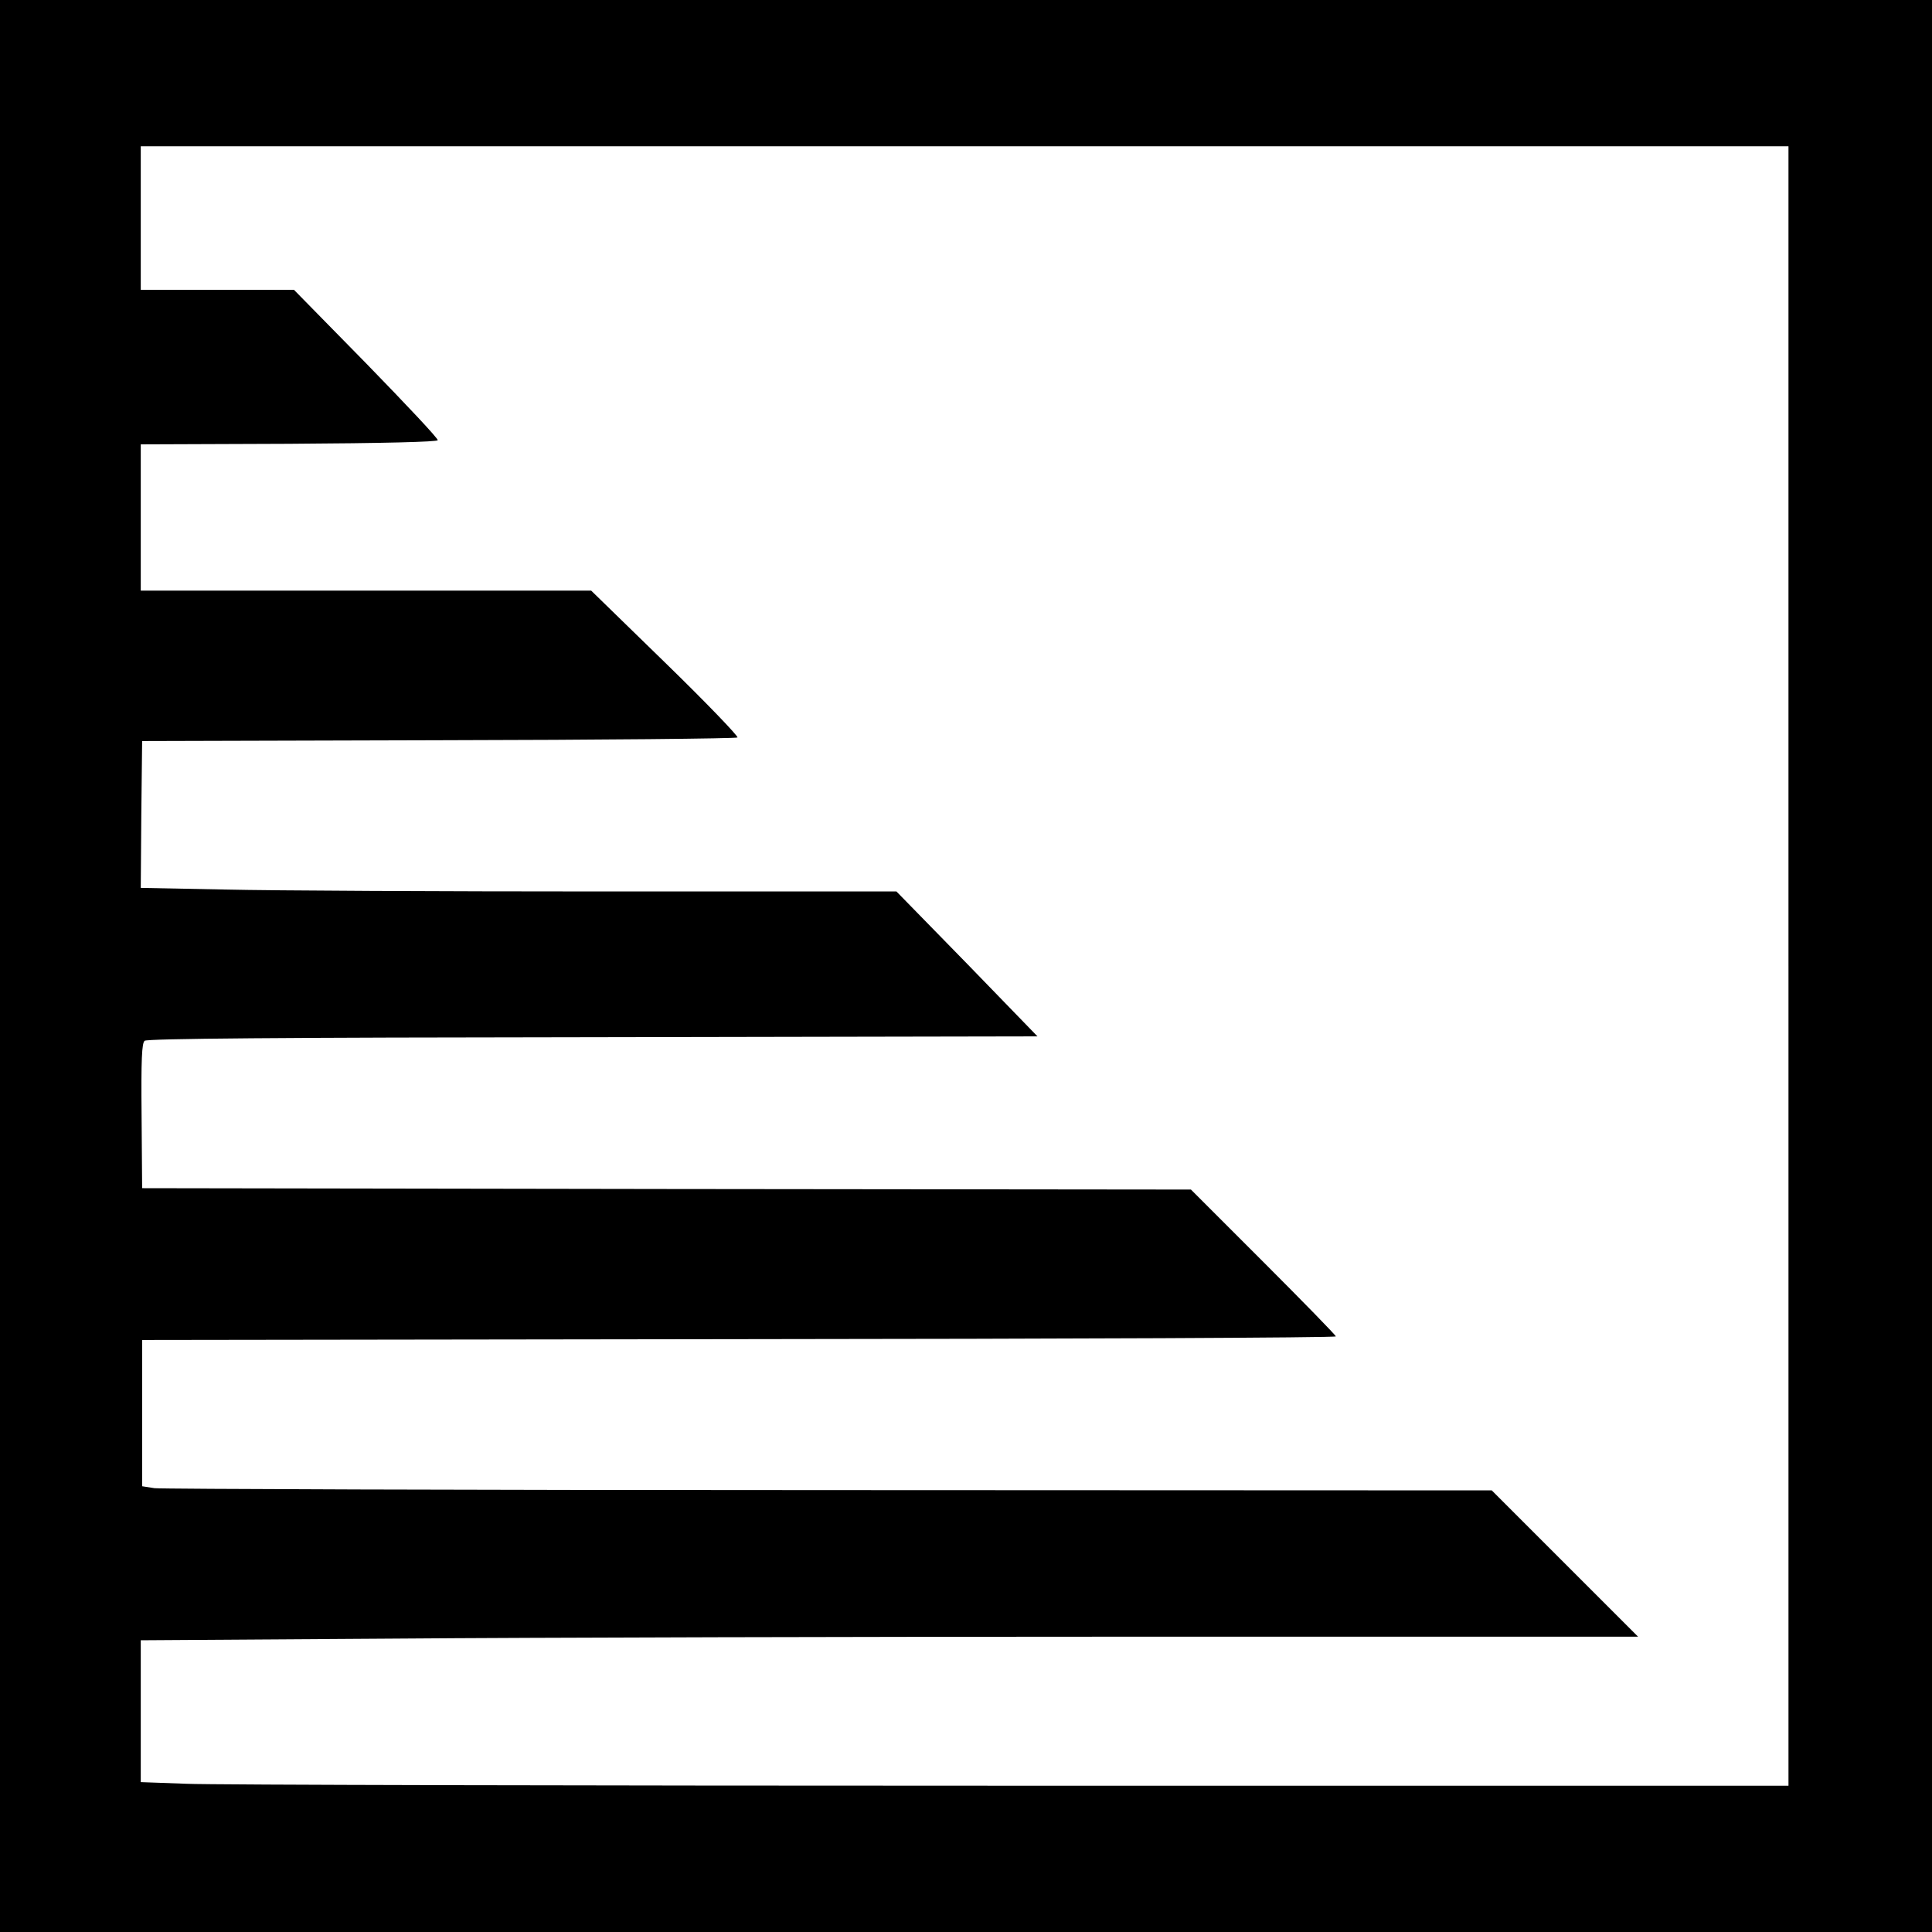 <?xml version="1.0" standalone="no"?>
<!DOCTYPE svg PUBLIC "-//W3C//DTD SVG 20010904//EN"
 "http://www.w3.org/TR/2001/REC-SVG-20010904/DTD/svg10.dtd">
<svg version="1.0" xmlns="http://www.w3.org/2000/svg"
 width="700pt" height="700pt" viewBox="0 0 700 700"
 preserveAspectRatio="xMidYMid meet">
<g transform="translate(0,700) scale(0.1,-0.1)"
fill="#000000" stroke="none">
<path d="M0 3500 l0 -3500 3500 0 3500 0 0 3500 0 3500 -3500 0 -3500 0 0
-3500z m6480 0 l0 -2970 -2818 0 c-1551 0 -2894 3 -2985 7 l-167 6 0 257 0
257 917 6 c504 4 1724 7 2712 7 l1796 0 -265 265 -265 265 -2400 1 c-1320 0
-2420 4 -2445 7 l-45 7 0 265 0 265 2163 3 c1189 1 2162 5 2162 10 0 4 -118
125 -263 270 l-262 262 -1900 2 -1900 3 -2 262 c-2 205 1 264 11 272 9 8 485
12 1624 13 l1611 3 -255 263 -256 262 -1061 0 c-584 0 -1200 3 -1370 7 l-307
6 2 266 3 266 1075 3 c591 1 1078 6 1082 10 4 4 -113 126 -261 270 l-269 262
-816 0 -816 0 0 265 0 265 537 2 c347 2 537 7 539 13 2 6 -115 130 -259 278
l-262 267 -277 0 -278 0 0 260 0 260 2985 0 2985 0 0 -2970z"/>
</g>
</svg>
